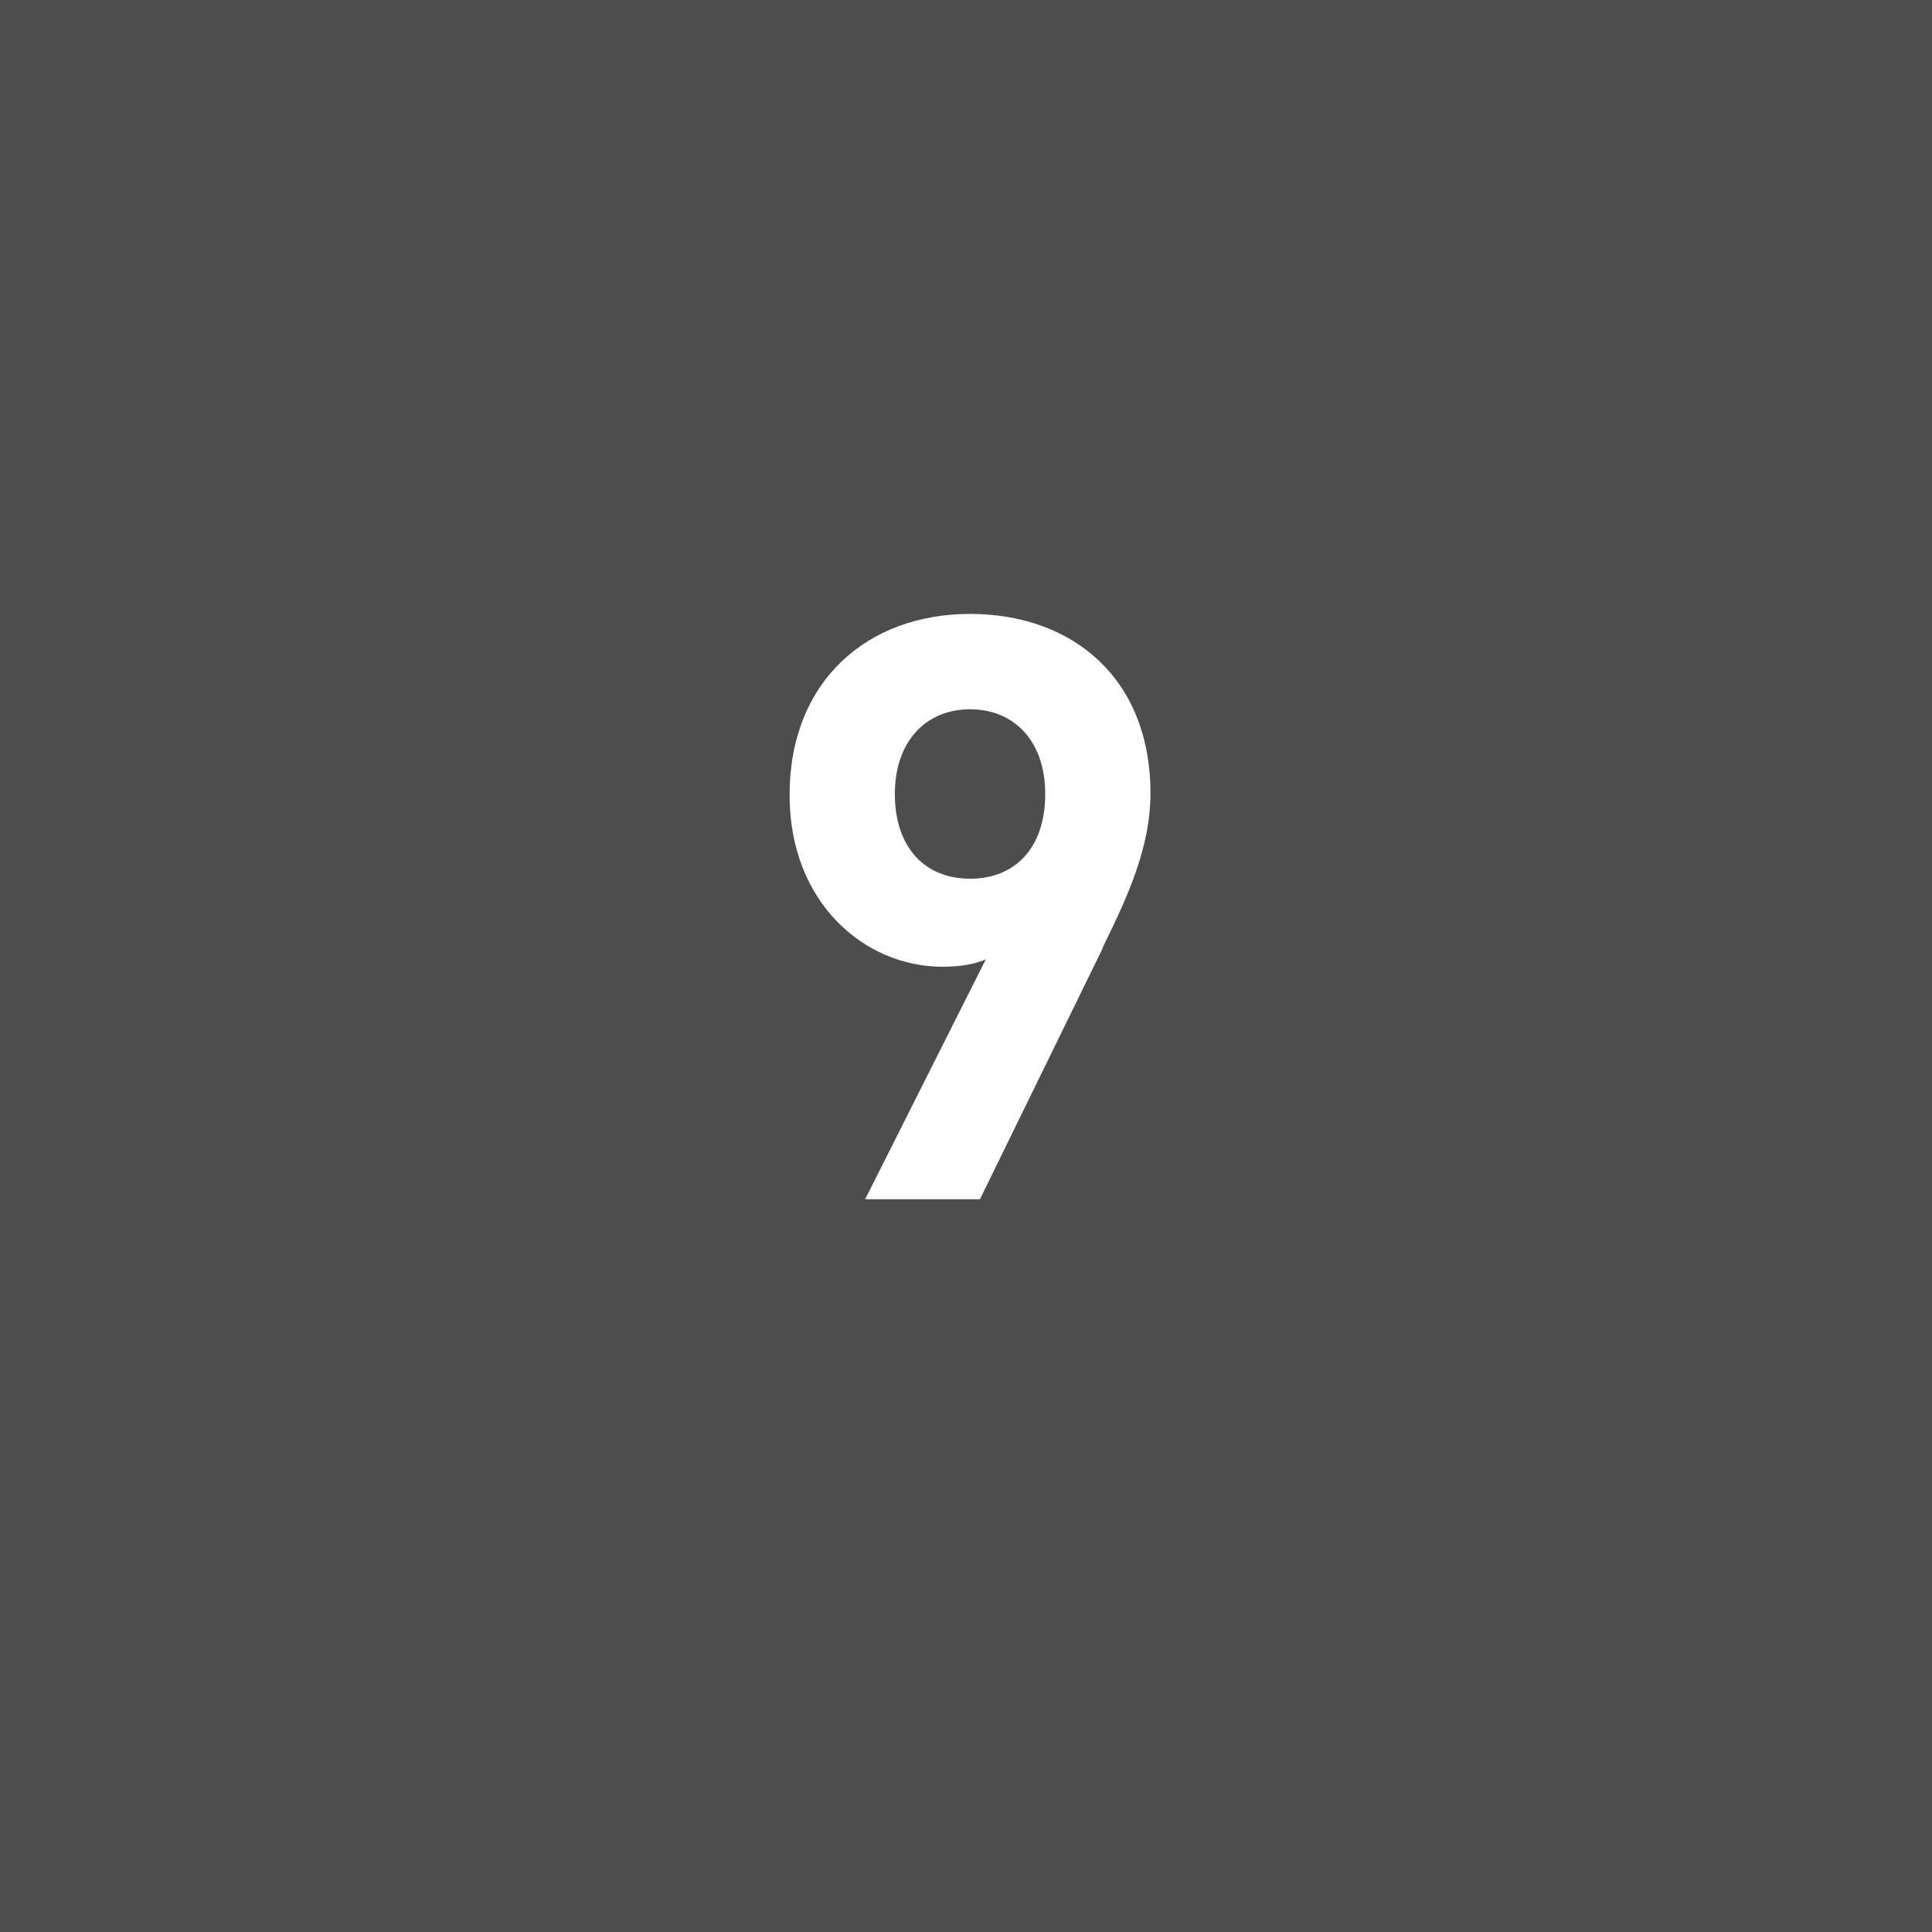 <?xml version="1.0" encoding="UTF-8"?>
<svg id="_レイヤー_2" data-name="レイヤー 2" xmlns="http://www.w3.org/2000/svg" width="52.68" height="52.68" viewBox="0 0 52.68 52.68">
  <rect x="0" y="0" width="52.68" height="52.68" fill="#808080" stroke="none"/>
  <defs>
    <style>
      .cls-1 {
        fill: #000;
        opacity: .4;
      }

      .cls-1, .cls-2 {
        stroke-width: 0px;
      }

      .cls-2 {
        fill: #fff;
      }
    </style>
  </defs>
  <g id="_レイヤー_1-2" data-name="レイヤー 1">
    <g>
      <rect class="cls-1" width="52.68" height="52.68"/>
      <path class="cls-2" d="M30.07,25.85l-3.35,6.85h-3.13l3.29-6.54c-.38.16-.8.2-1.18.2-2.13,0-4.17-1.75-4.17-4.68,0-3.11,2.12-4.94,4.92-4.94s4.92,1.76,4.92,4.89c0,1.45-.6,2.78-1.31,4.22ZM26.45,19.34c-1.18,0-2.05.85-2.05,2.31s.82,2.31,2.05,2.31,2.05-.84,2.05-2.31-.87-2.31-2.05-2.31Z"/>
    </g>
  </g>
</svg>